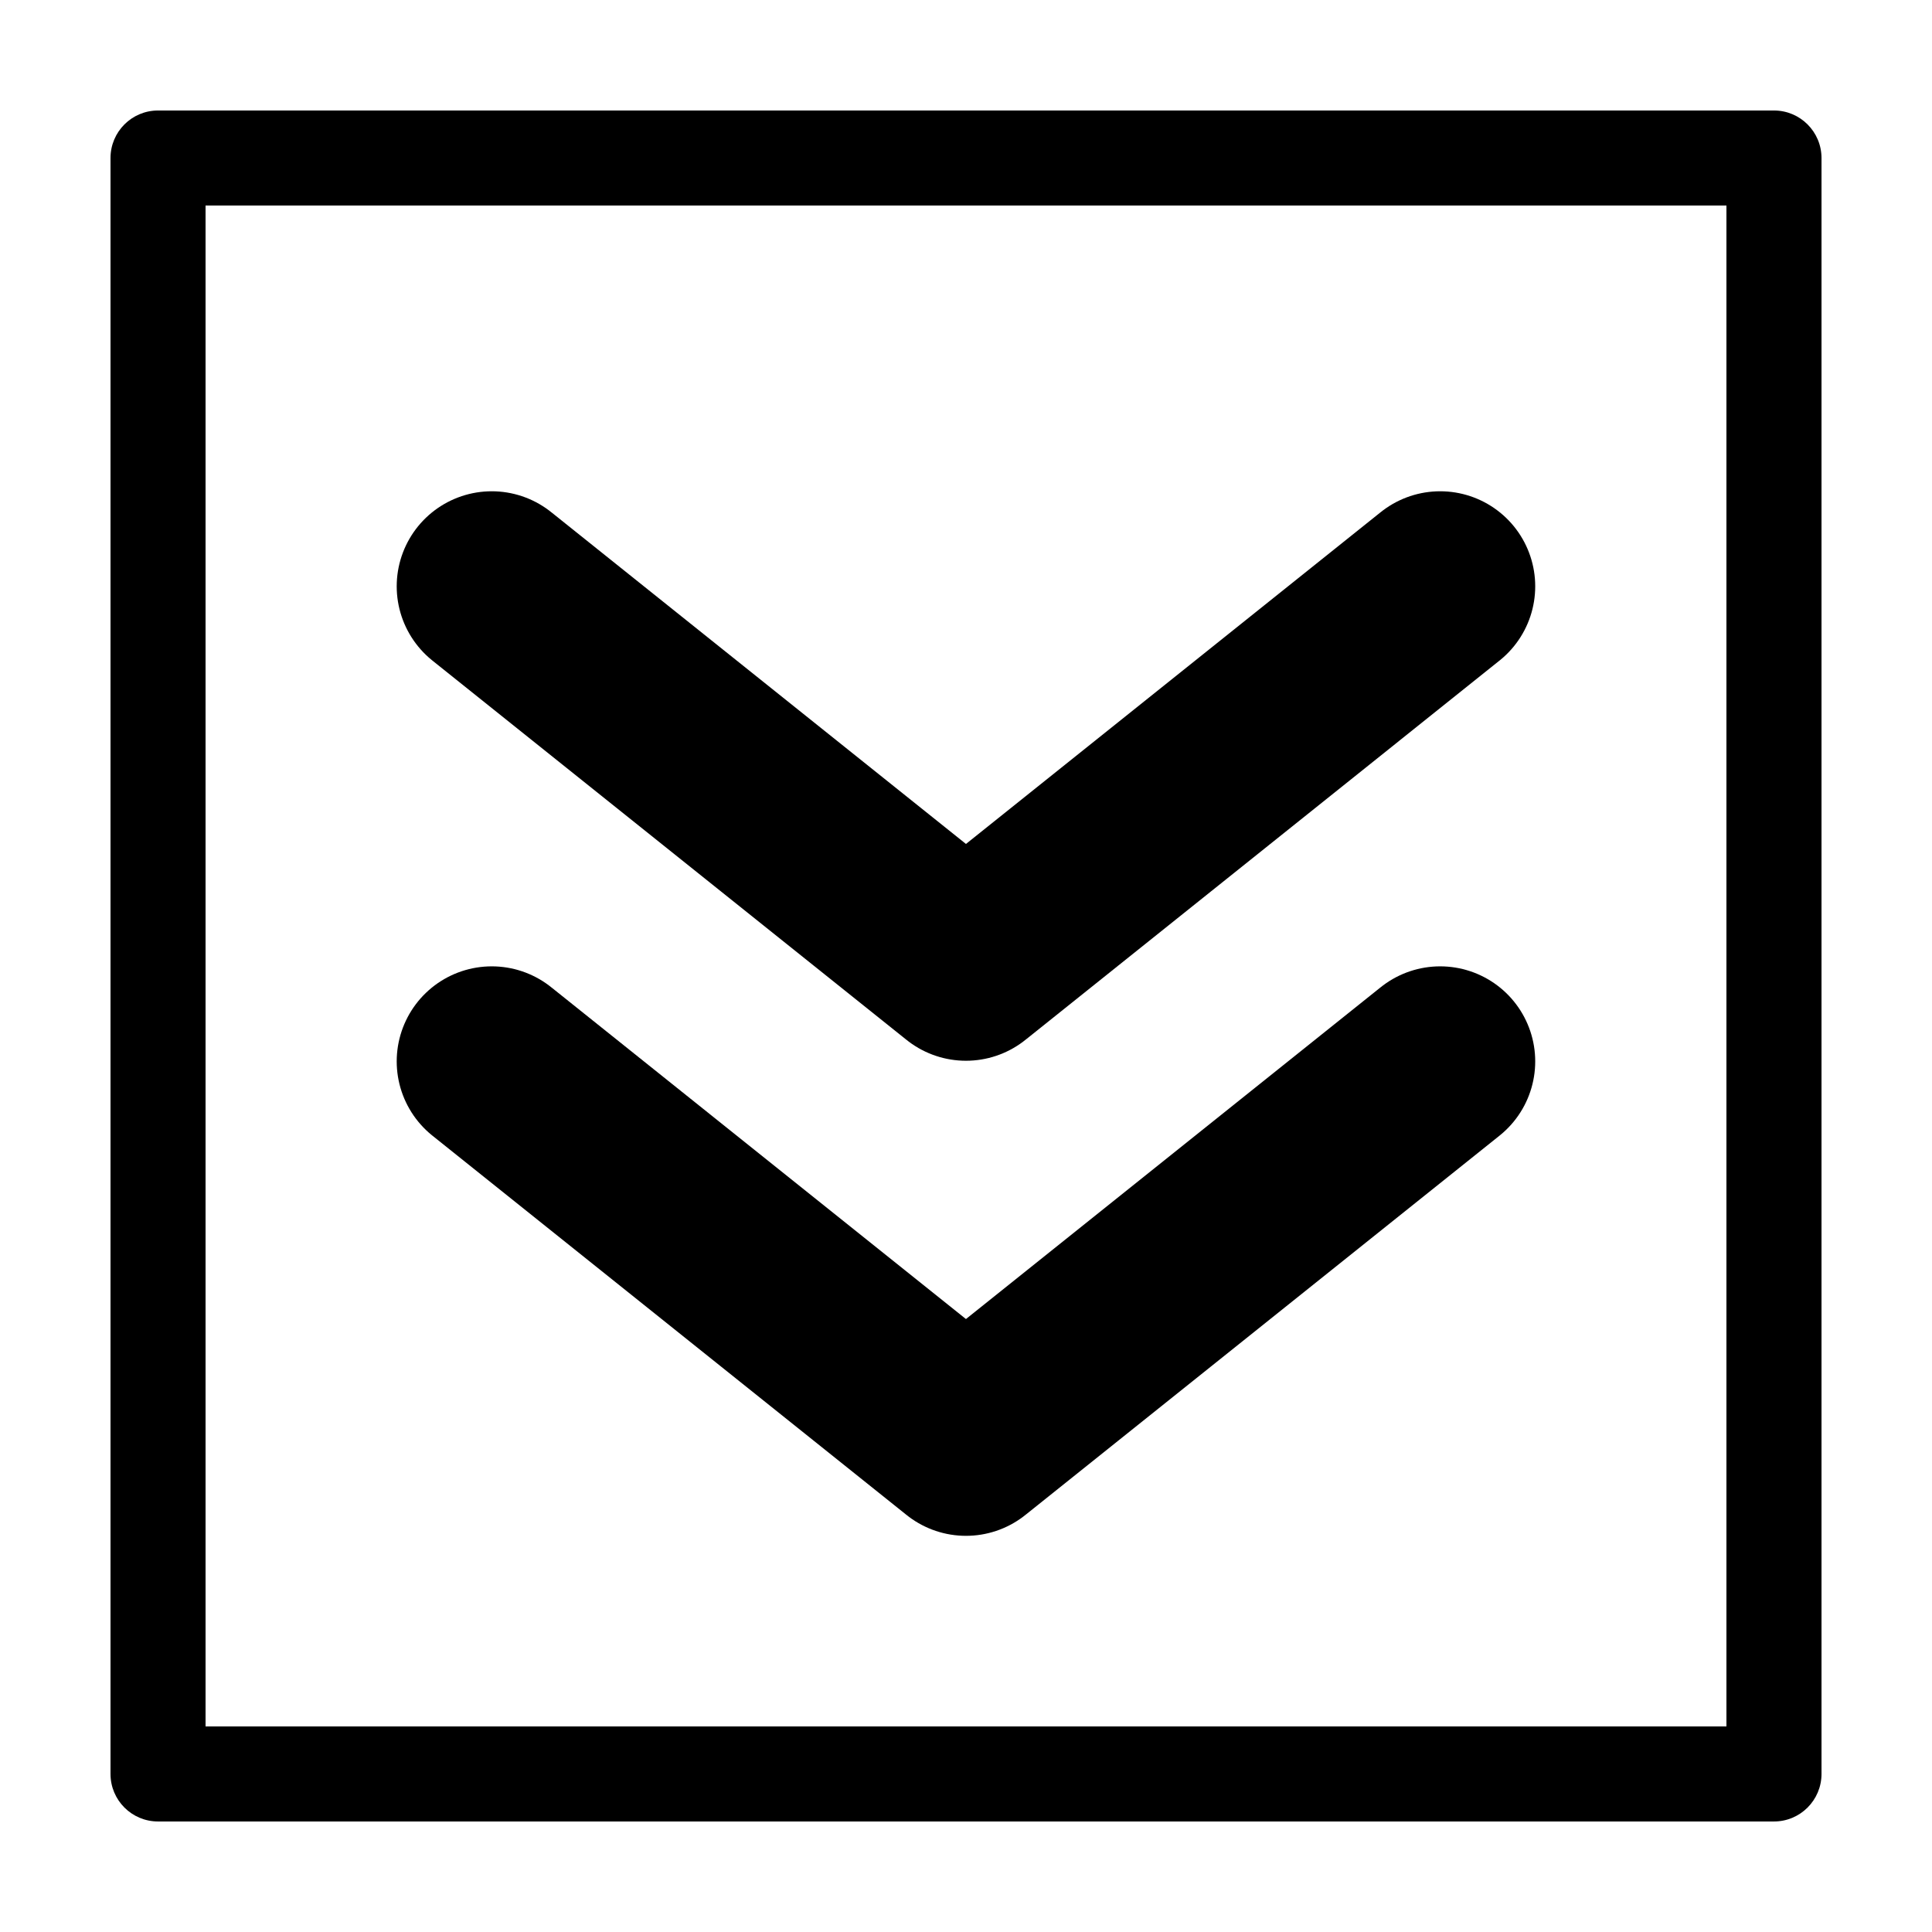 <?xml version="1.0" encoding="UTF-8"?>
<!-- Uploaded to: SVG Repo, www.svgrepo.com, Generator: SVG Repo Mixer Tools -->
<svg width="800px" height="800px" version="1.1" viewBox="144 144 512 512" xmlns="http://www.w3.org/2000/svg">
 <path transform="matrix(5.038 0 0 5.038 148.09 -4650)" d="m25.056 1007.4 24.944 19.956 24.944-19.956" fill="none" stroke="#000000" stroke-linecap="round" stroke-linejoin="round" stroke-width="10"/>
 <path transform="matrix(5.038 0 0 5.038 148.09 -4650)" d="m25.056 982.41 24.944 19.956 24.944-19.956" fill="none" stroke="#000000" stroke-linecap="round" stroke-linejoin="round" stroke-width="10"/>
 <path d="m185.88 626.71c-6.957 0-12.594-5.641-12.594-12.594v-428.24c0-6.953 5.637-12.594 12.594-12.594h428.24c6.957 0 12.594 5.641 12.598 12.594v428.24c-0.004 6.953-5.641 12.594-12.598 12.594zm12.594-25.191h403.05v-403.05h-403.05z"/>
</svg>